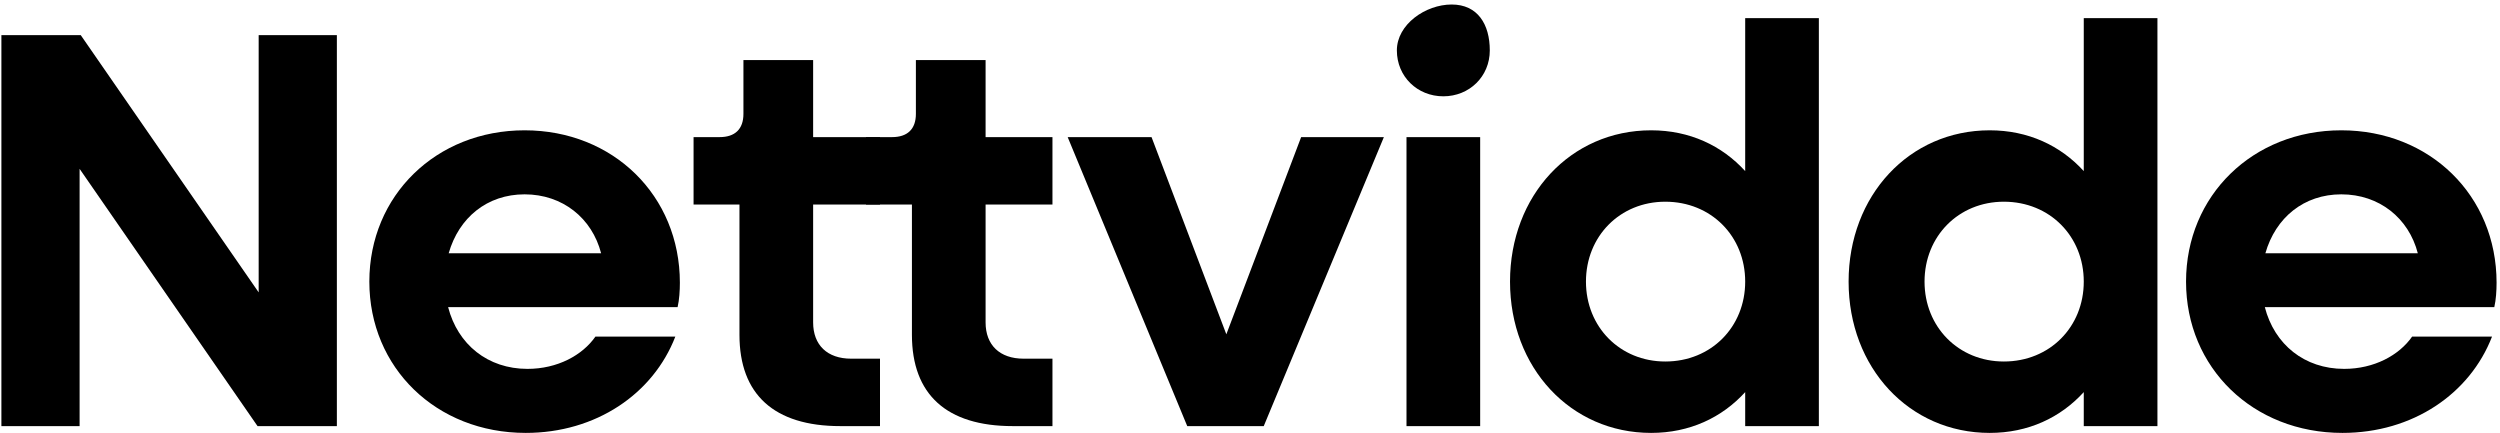 <svg xmlns="http://www.w3.org/2000/svg" width="300" height="52" viewBox="0 0 300 52" fill="none"><path d="M0.168 51.133V4.213H9.688L31.04 35.085V4.213H40.424V51.133H30.904L9.552 20.261V51.133H0.168Z" fill="black"></path><path d="M63.089 51.949C52.345 51.949 44.321 44.129 44.321 33.793C44.321 23.457 52.345 15.637 62.953 15.637C73.561 15.637 81.585 23.457 81.585 33.929C81.585 34.881 81.517 35.969 81.313 36.853H53.773C54.929 41.341 58.533 44.265 63.293 44.265C66.897 44.265 69.889 42.633 71.453 40.389H81.041C78.389 47.257 71.521 51.949 63.089 51.949ZM62.953 23.321C58.465 23.321 55.065 26.109 53.841 30.393H72.133C71.045 26.177 67.509 23.321 62.953 23.321Z" fill="black"></path><path d="M100.84 51.133C92.884 51.133 88.736 47.325 88.736 40.185V24.545H83.228V16.453H86.356C88.192 16.453 89.212 15.501 89.212 13.665V7.205H97.576V16.453H105.6V24.545H97.576V38.689C97.576 41.409 99.276 43.041 102.132 43.041H105.6V51.133H100.84Z" fill="black"></path><path d="M121.535 51.133C113.579 51.133 109.431 47.325 109.431 40.185V24.545H103.923V16.453H107.051C108.887 16.453 109.907 15.501 109.907 13.665V7.205H118.271V16.453H126.295V24.545H118.271V38.689C118.271 41.409 119.971 43.041 122.827 43.041H126.295V51.133H121.535Z" fill="black"></path><path d="M142.469 51.133L128.121 16.453H138.185L147.161 40.117L156.137 16.453H166.065L151.649 51.133H142.469Z" fill="black"></path><path d="M173.199 11.557C170.071 11.557 167.624 9.177 167.624 6.049C167.624 2.921 171.071 0.541 174.199 0.541C177.327 0.541 178.775 2.921 178.775 6.049C178.775 9.177 176.327 11.557 173.199 11.557ZM168.779 51.133V16.453H177.62V51.133H168.779Z" fill="black"></path><path d="M198.135 51.949C188.479 51.949 181.203 44.129 181.203 33.793C181.203 23.457 188.479 15.637 198.135 15.637C202.759 15.637 206.635 17.473 209.423 20.533V2.173H218.263V51.133H209.423V47.053C206.635 50.113 202.759 51.949 198.135 51.949ZM199.835 43.381C205.343 43.381 209.423 39.233 209.423 33.793C209.423 28.353 205.343 24.205 199.835 24.205C194.395 24.205 190.315 28.353 190.315 33.793C190.315 39.233 194.395 43.381 199.835 43.381Z" fill="black"></path><path d="M238.764 51.949C229.108 51.949 221.832 44.129 221.832 33.793C221.832 23.457 229.108 15.637 238.764 15.637C243.388 15.637 247.264 17.473 250.052 20.533V2.173H258.892V51.133H250.052V47.053C247.264 50.113 243.388 51.949 238.764 51.949ZM240.464 43.381C245.972 43.381 250.052 39.233 250.052 33.793C250.052 28.353 245.972 24.205 240.464 24.205C235.024 24.205 230.944 28.353 230.944 33.793C230.944 39.233 235.024 43.381 240.464 43.381Z" fill="black"></path><path d="M281.093 51.949C270.349 51.949 262.325 44.129 262.325 33.793C262.325 23.457 270.349 15.637 280.957 15.637C291.565 15.637 299.589 23.457 299.589 33.929C299.589 34.881 299.521 35.969 299.317 36.853H271.777C272.933 41.341 276.537 44.265 281.297 44.265C284.901 44.265 287.893 42.633 289.457 40.389H299.045C296.393 47.257 289.525 51.949 281.093 51.949ZM280.957 23.321C276.469 23.321 273.069 26.109 271.845 30.393H290.137C289.049 26.177 285.513 23.321 280.957 23.321Z" fill="black"></path></svg>
